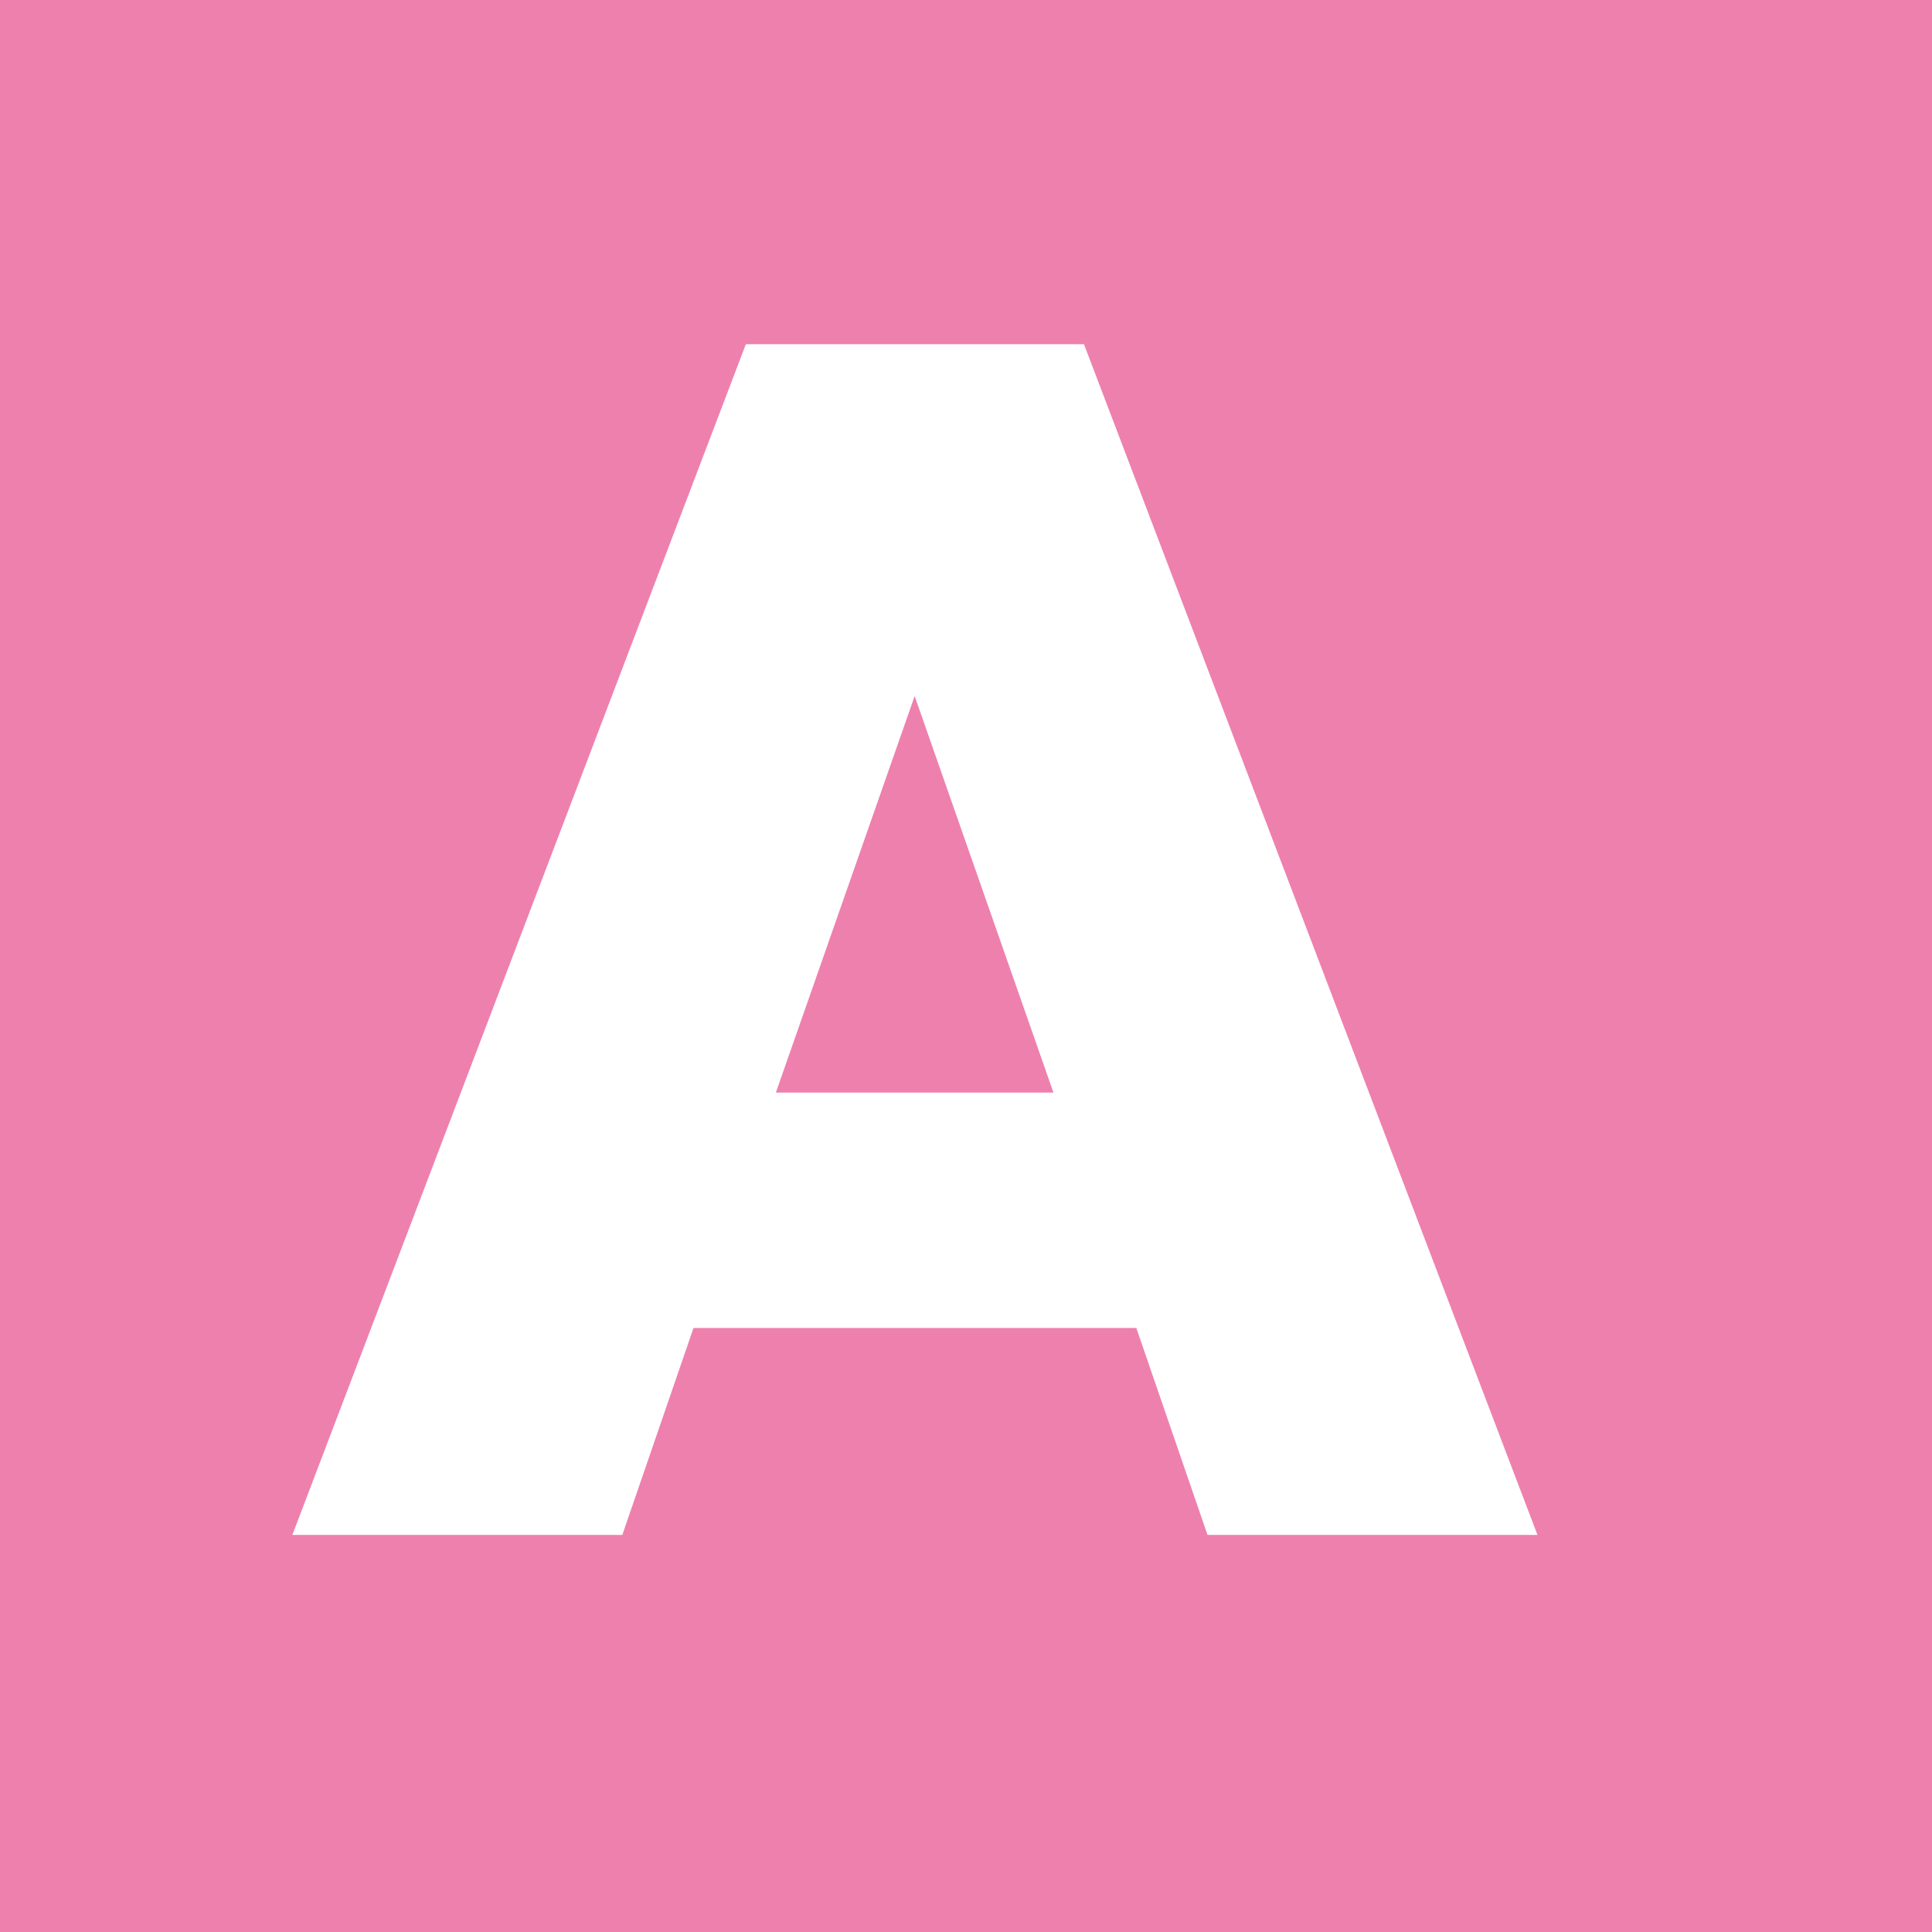 <svg height="38" viewBox="0 0 38 38" width="38" xmlns="http://www.w3.org/2000/svg"><path d="m0 0h38v38h-38z" fill="#ee80ae"/><path d="m22.34 26.12h-8.7l-1.4 4.07h-6.49l8.92-23.42h6.65l8.92 23.42h-6.49l-1.4-4.07zm-1.62-4.63-2.73-7.8-2.73 7.8h5.47z" fill="#fff"/></svg>